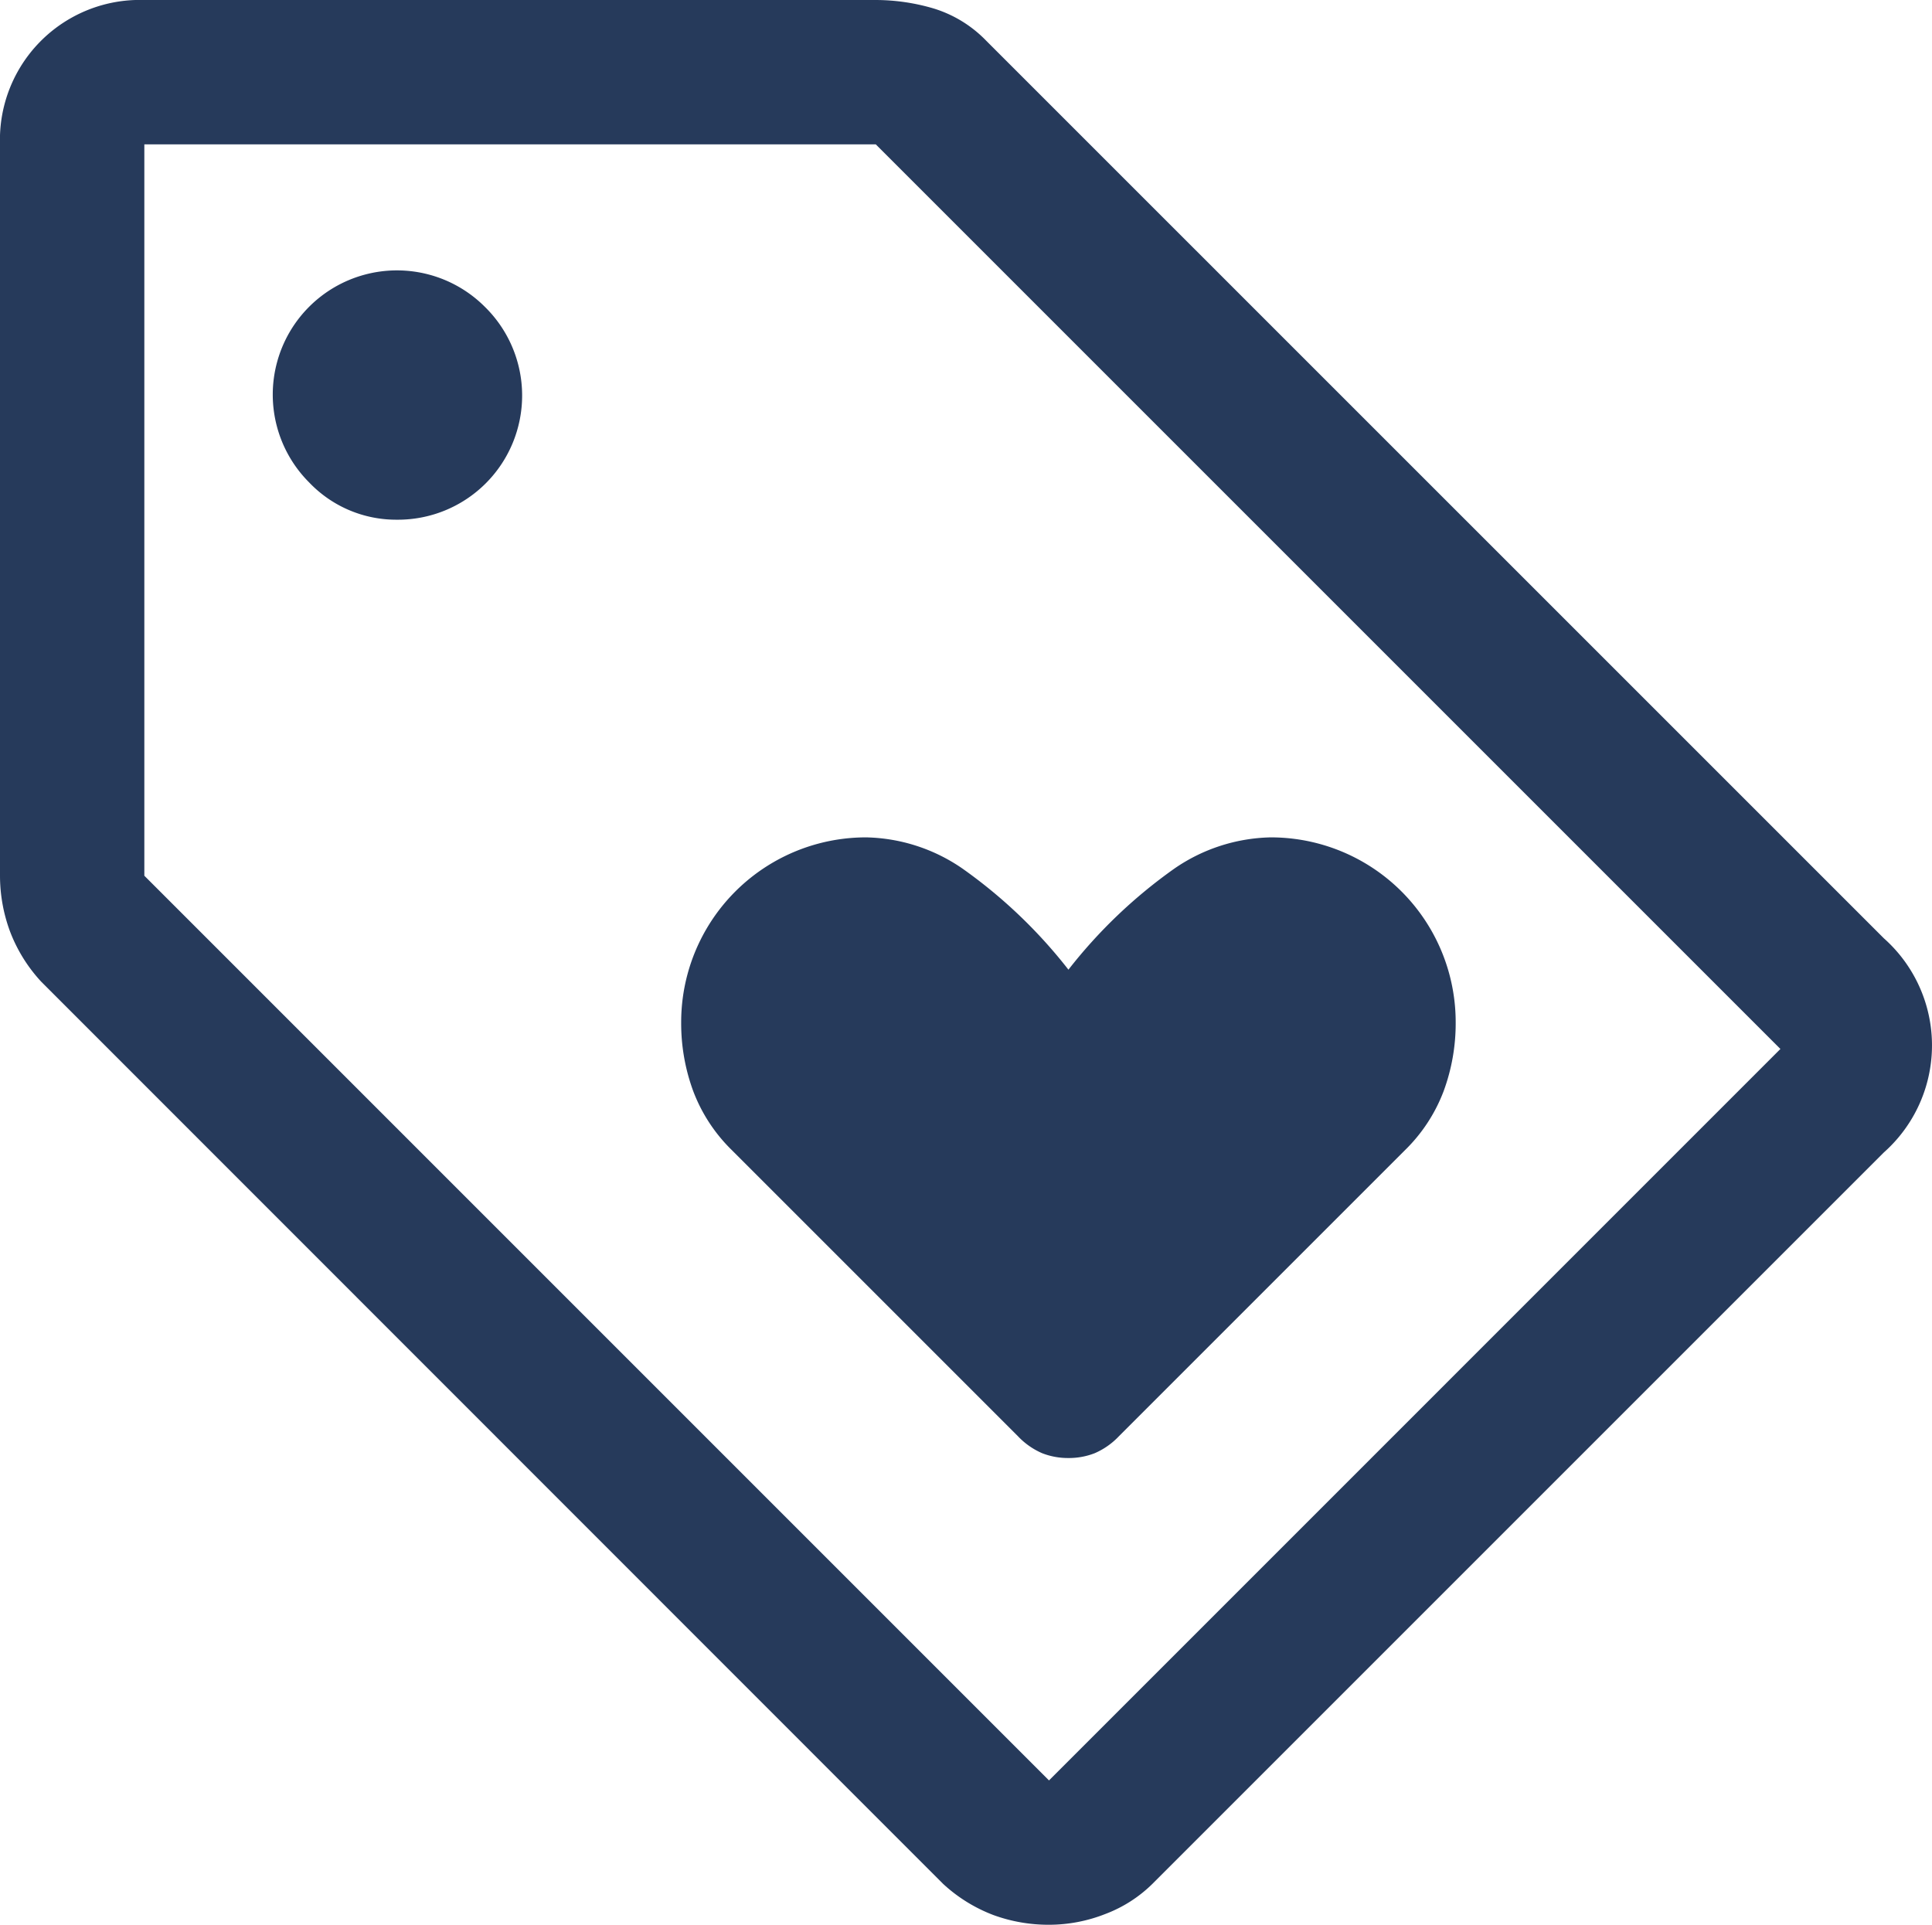 <svg xmlns="http://www.w3.org/2000/svg" width="37.572" height="37.432" viewBox="0 0 37.572 37.432">
  <path id="loyalty_FILL0_wght400_GRAD0_opsz48" d="M24.775,32.355a1.374,1.374,0,0,0,.515-.094,1.426,1.426,0,0,0,.468-.328l5.568-5.568a3.171,3.171,0,0,0,.749-1.146,3.808,3.808,0,0,0,.234-1.334,3.594,3.594,0,0,0-3.6-3.6,3.412,3.412,0,0,0-1.872.608,9.747,9.747,0,0,0-2.059,1.965,9.747,9.747,0,0,0-2.059-1.965,3.412,3.412,0,0,0-1.872-.608,3.594,3.594,0,0,0-3.6,3.6,3.808,3.808,0,0,0,.234,1.334,3.171,3.171,0,0,0,.749,1.146l5.568,5.568a1.426,1.426,0,0,0,.468.328A1.374,1.374,0,0,0,24.775,32.355ZM24.4,41.432a3.124,3.124,0,0,1-1.076-.187,3.011,3.011,0,0,1-.983-.608L4.8,23.09a3.011,3.011,0,0,1-.608-.983A3.125,3.125,0,0,1,4,21.031V6.807A2.721,2.721,0,0,1,6.807,4H21.031a3.993,3.993,0,0,1,1.123.164,2.4,2.4,0,0,1,1.029.632L40.636,22.248a2.784,2.784,0,0,1,0,4.164L26.412,40.636a2.623,2.623,0,0,1-.912.585A2.994,2.994,0,0,1,24.4,41.432Zm0-2.807L38.624,24.4,21.031,6.807H6.807V21.031ZM11.72,14.107a2.415,2.415,0,0,0,1.708-4.141,2.415,2.415,0,1,0-3.416,3.416A2.337,2.337,0,0,0,11.72,14.107ZM6.807,6.807Z" transform="translate(-4 -4)" fill="#263a5b"/>
</svg>
